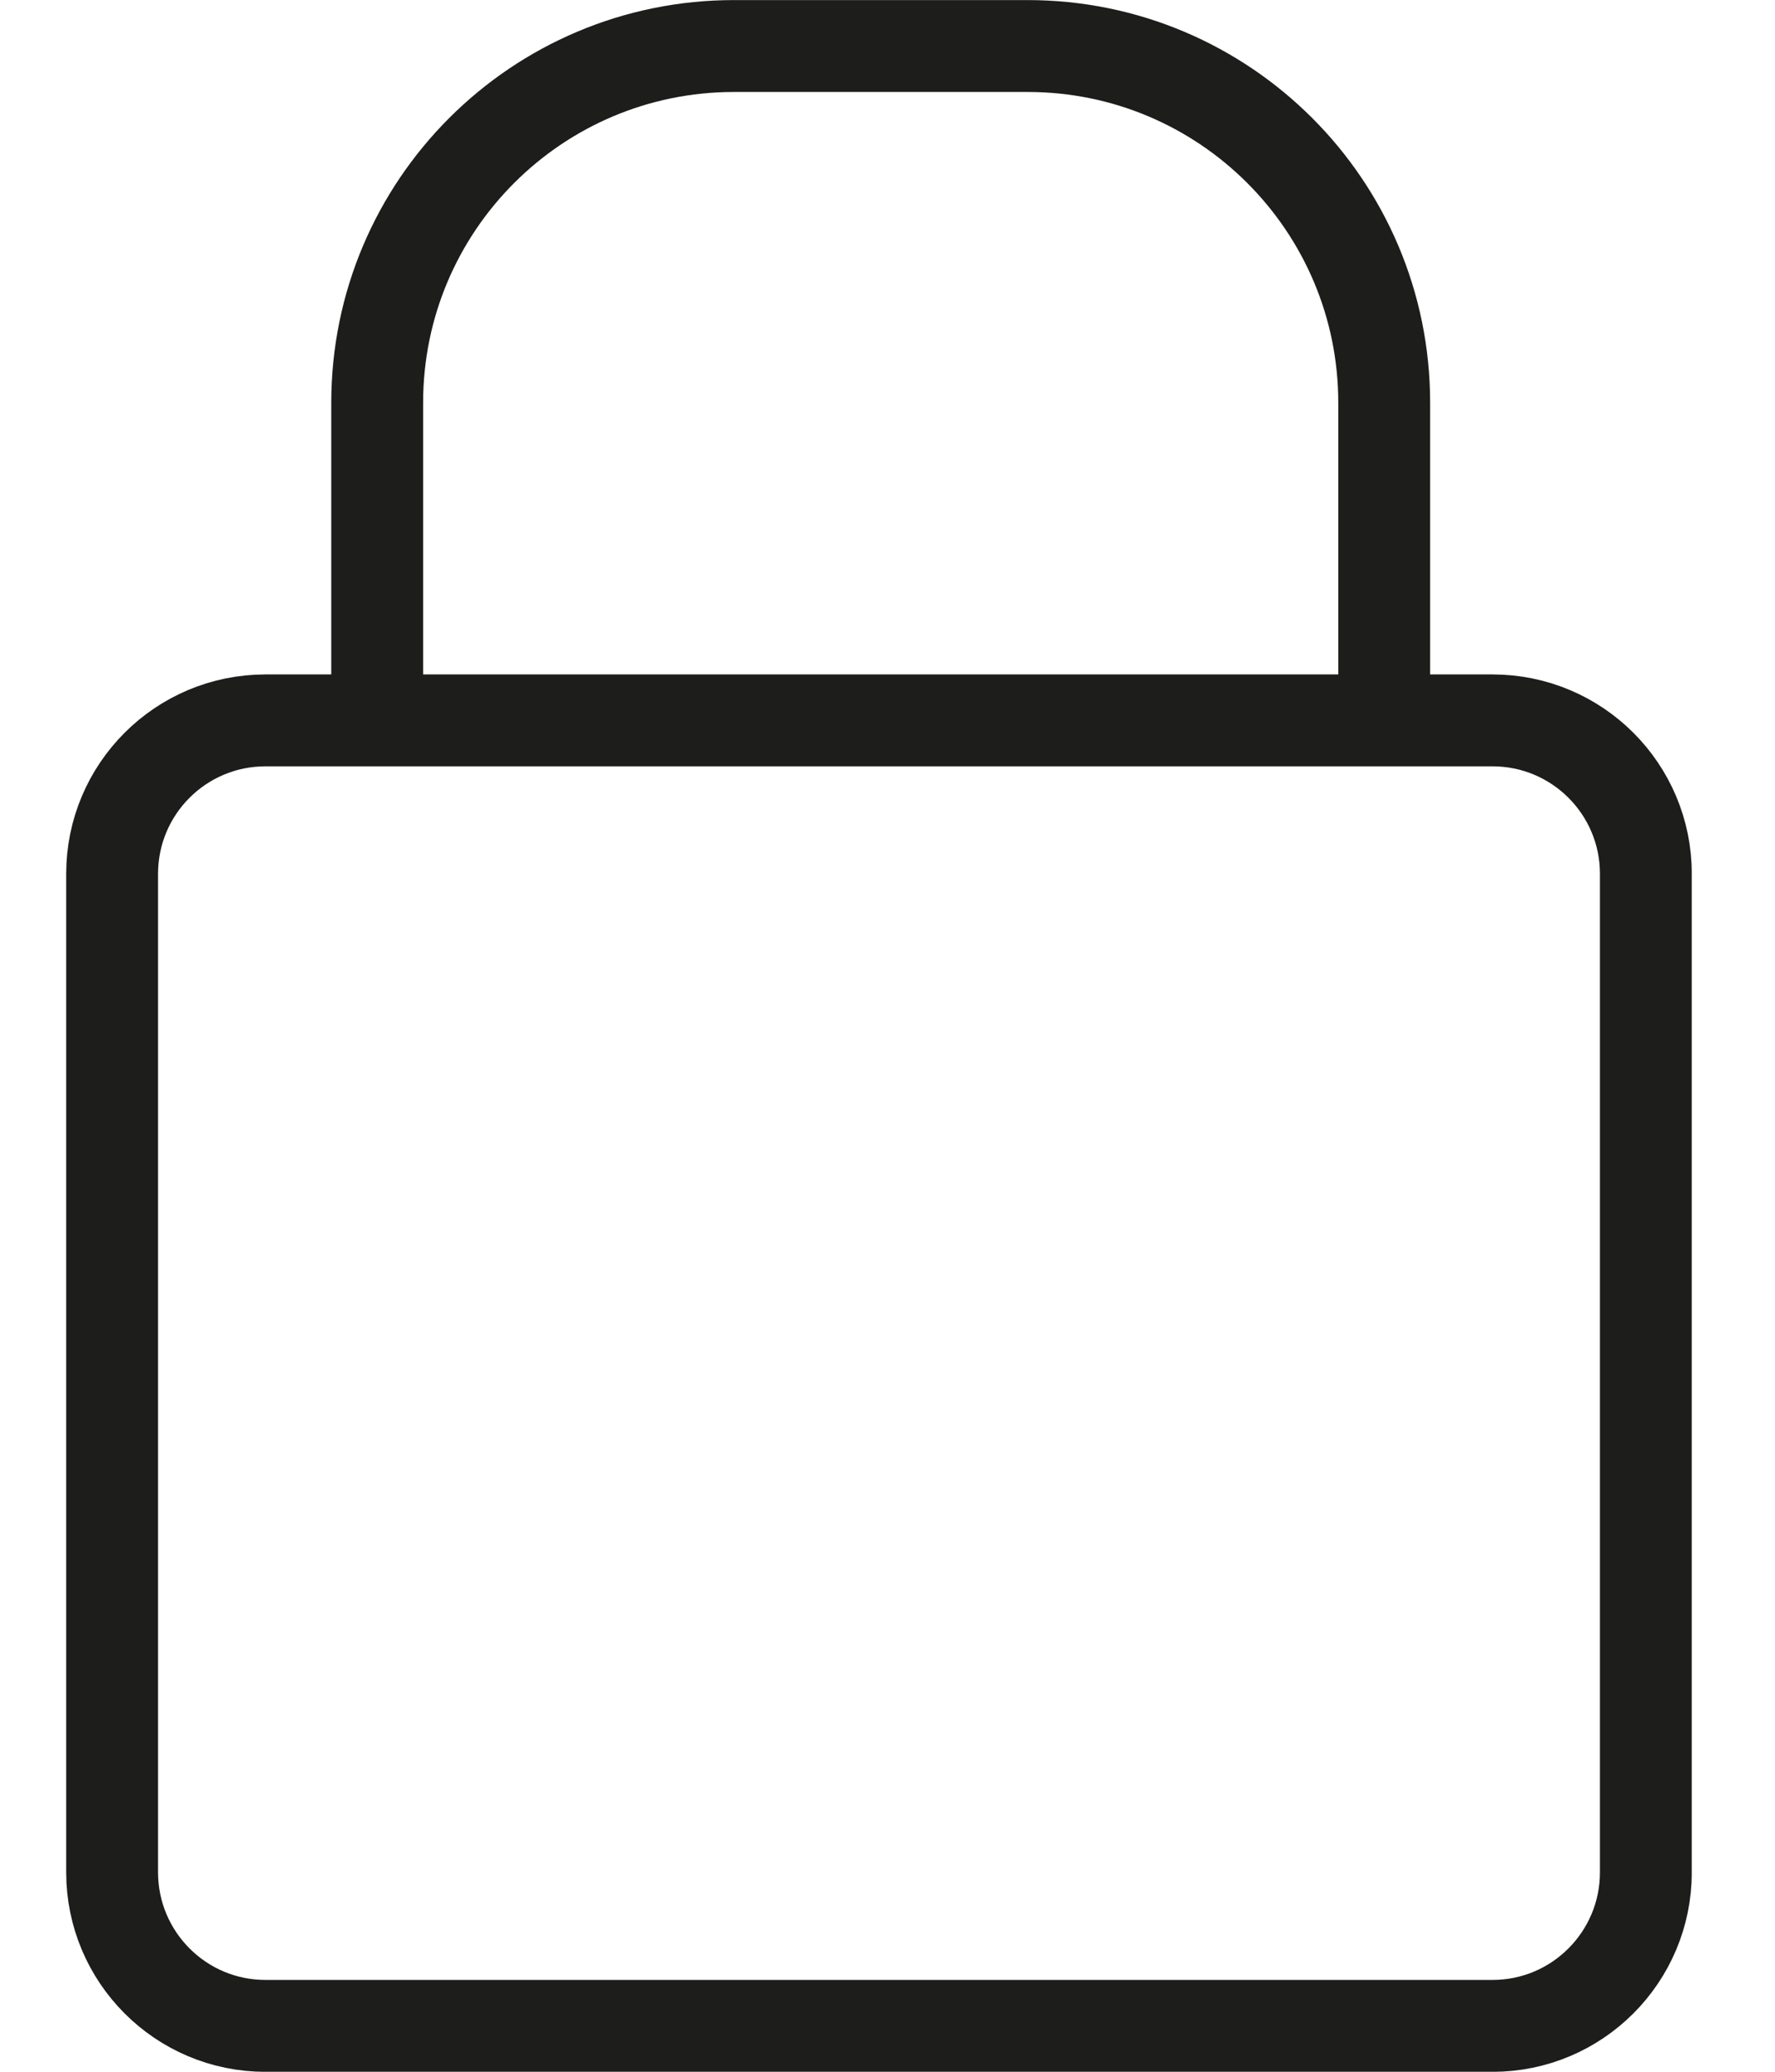 <svg xmlns="http://www.w3.org/2000/svg" fill="none" viewBox="0 0 12 14" height="14" width="12">
<g clip-path="url(#clip0_133_1885)">
<path stroke-miterlimit="10" stroke-width="0.621" stroke="#1D1D1B" d="M10.09 4.868H1.795C1.222 4.868 0.758 5.332 0.758 5.905V12.652C0.758 13.225 1.222 13.69 1.795 13.69H10.09C10.663 13.69 11.127 13.225 11.127 12.652V5.905C11.127 5.332 10.663 4.868 10.09 4.868Z"></path>
<path stroke-miterlimit="10" stroke-width="0.621" stroke="#1D1D1B" d="M2.55 4.879V2.722C2.55 1.39 3.63 0.311 4.962 0.311H6.947C8.278 0.311 9.358 1.39 9.358 2.722V4.879"></path>
</g>
<defs>
<clipPath id="clip0_133_1885">
<rect transform="translate(0.447)" fill="white" height="14" width="10.99"></rect>
</clipPath>
</defs>
</svg>
